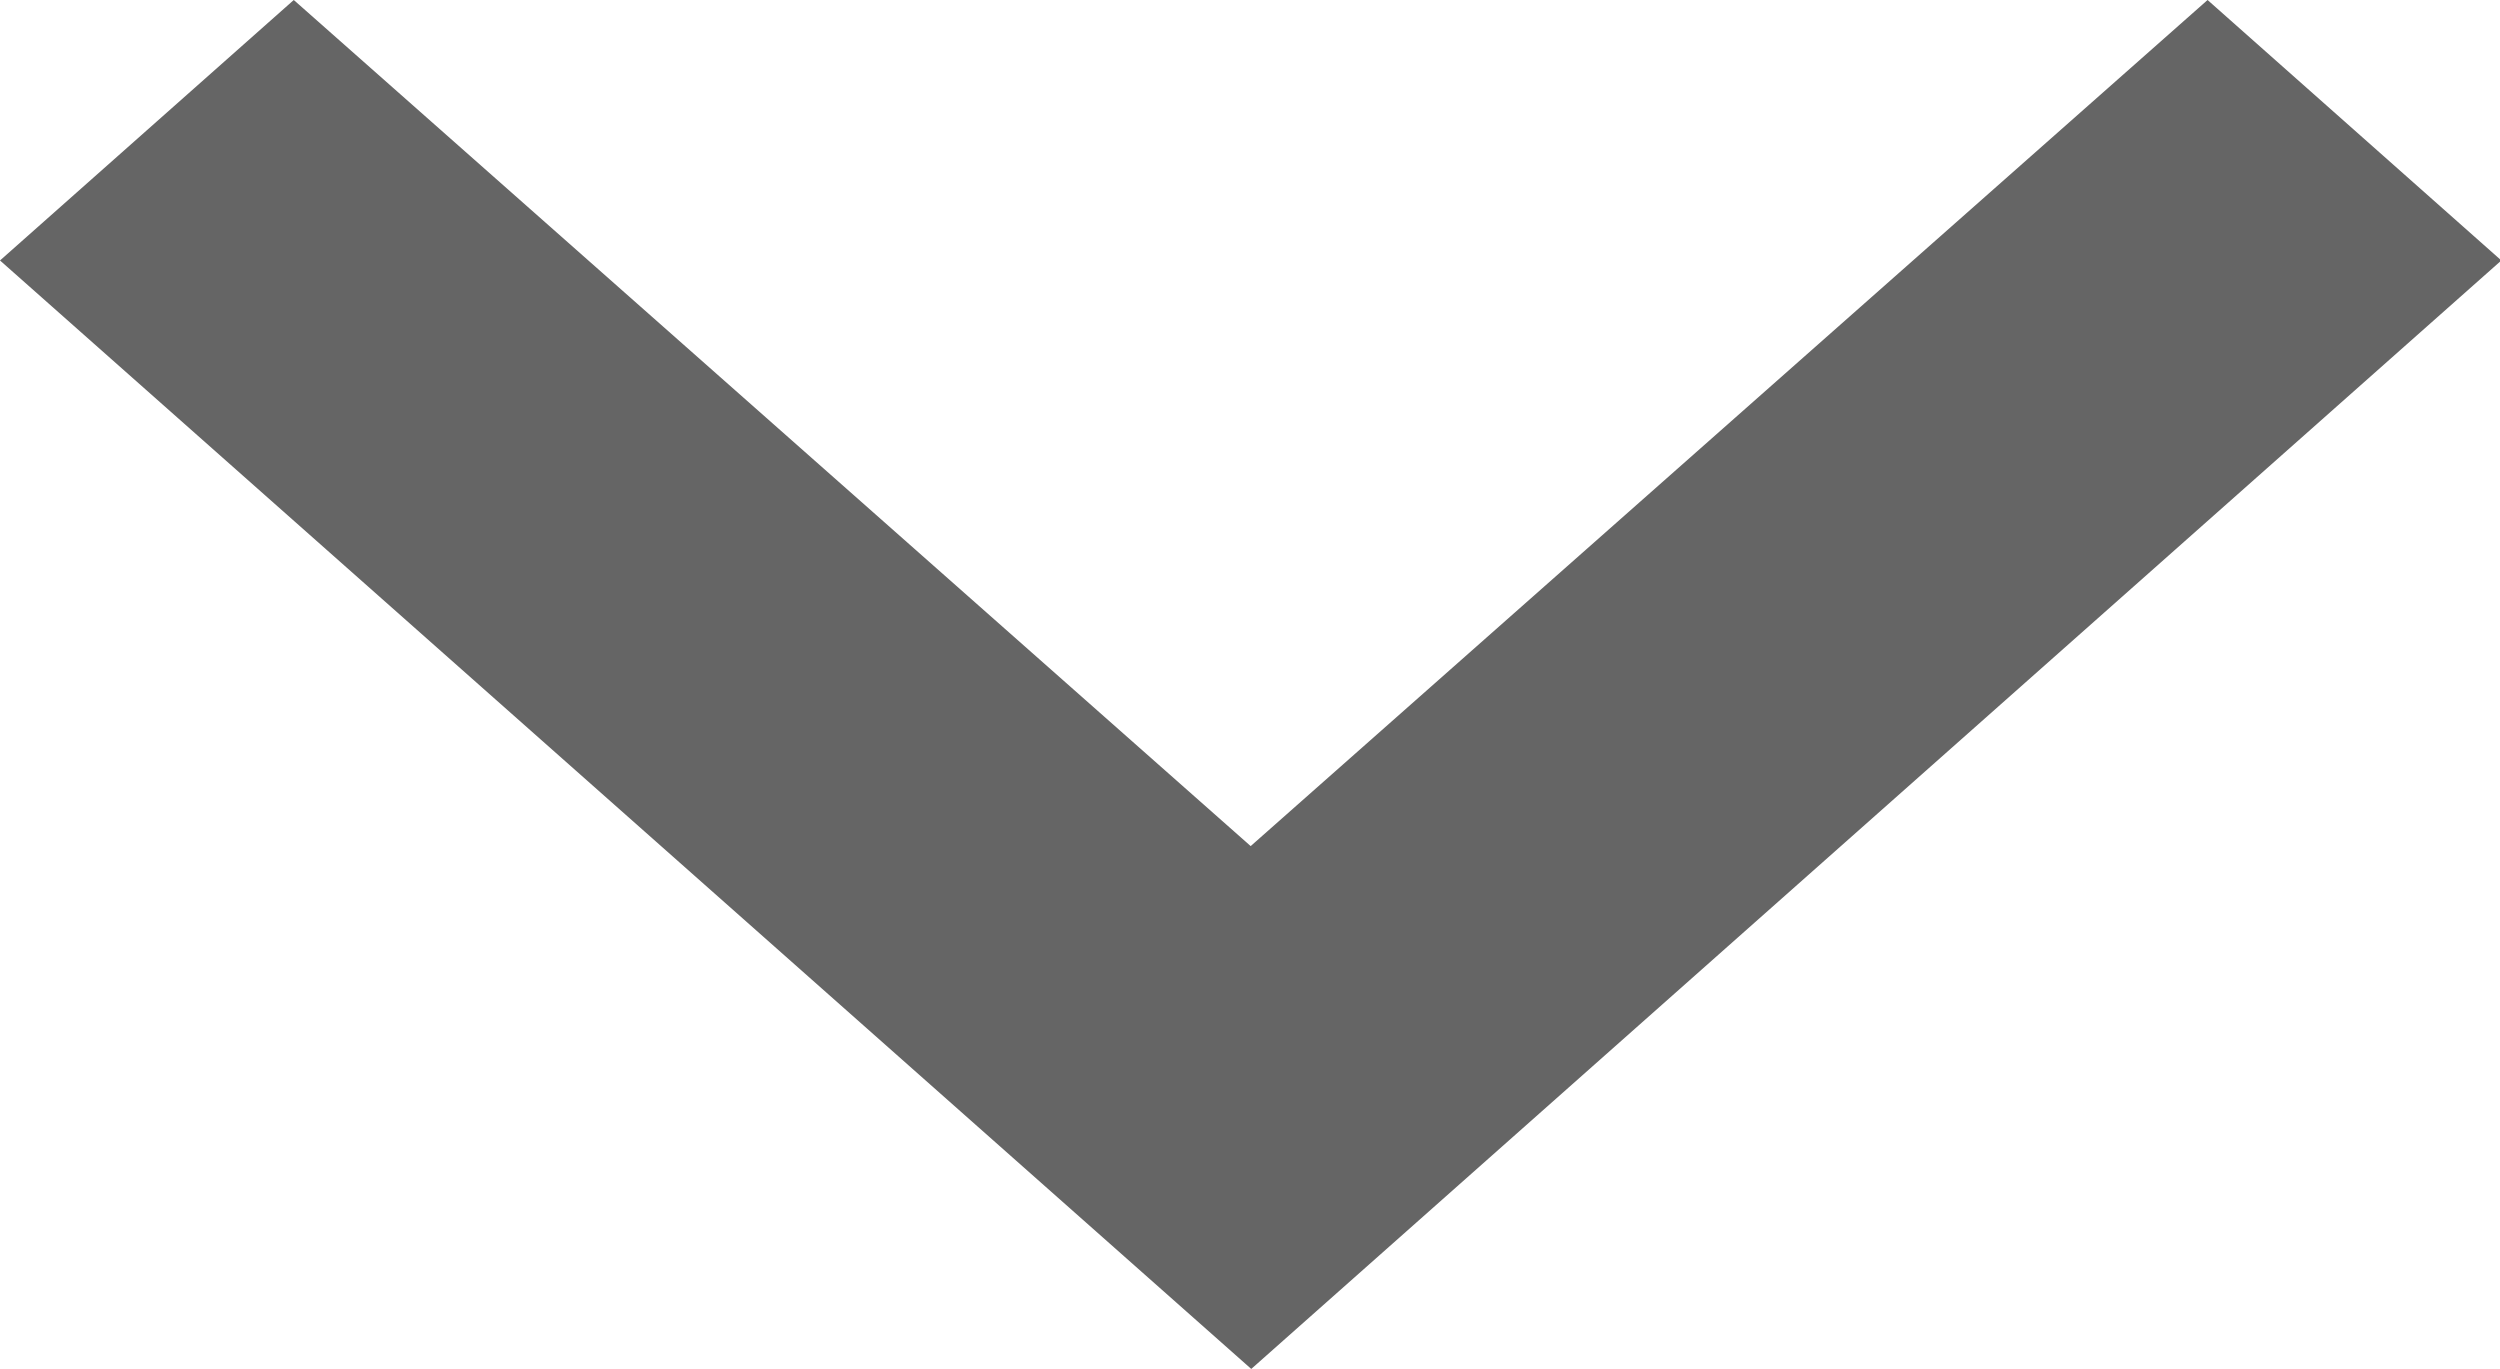 <svg xmlns="http://www.w3.org/2000/svg" width="13.063" height="7.153" viewBox="0 0 13.063 7.153">
  <path id="Icon_material-keyboard-arrow-down" data-name="Icon material-keyboard-arrow-down" d="M10.535,11.76l5,4.421,5-4.421,1.535,1.361-6.532,5.792L9,13.121Z" transform="translate(-9 -11.76)" fill="#656565"/>
</svg>
